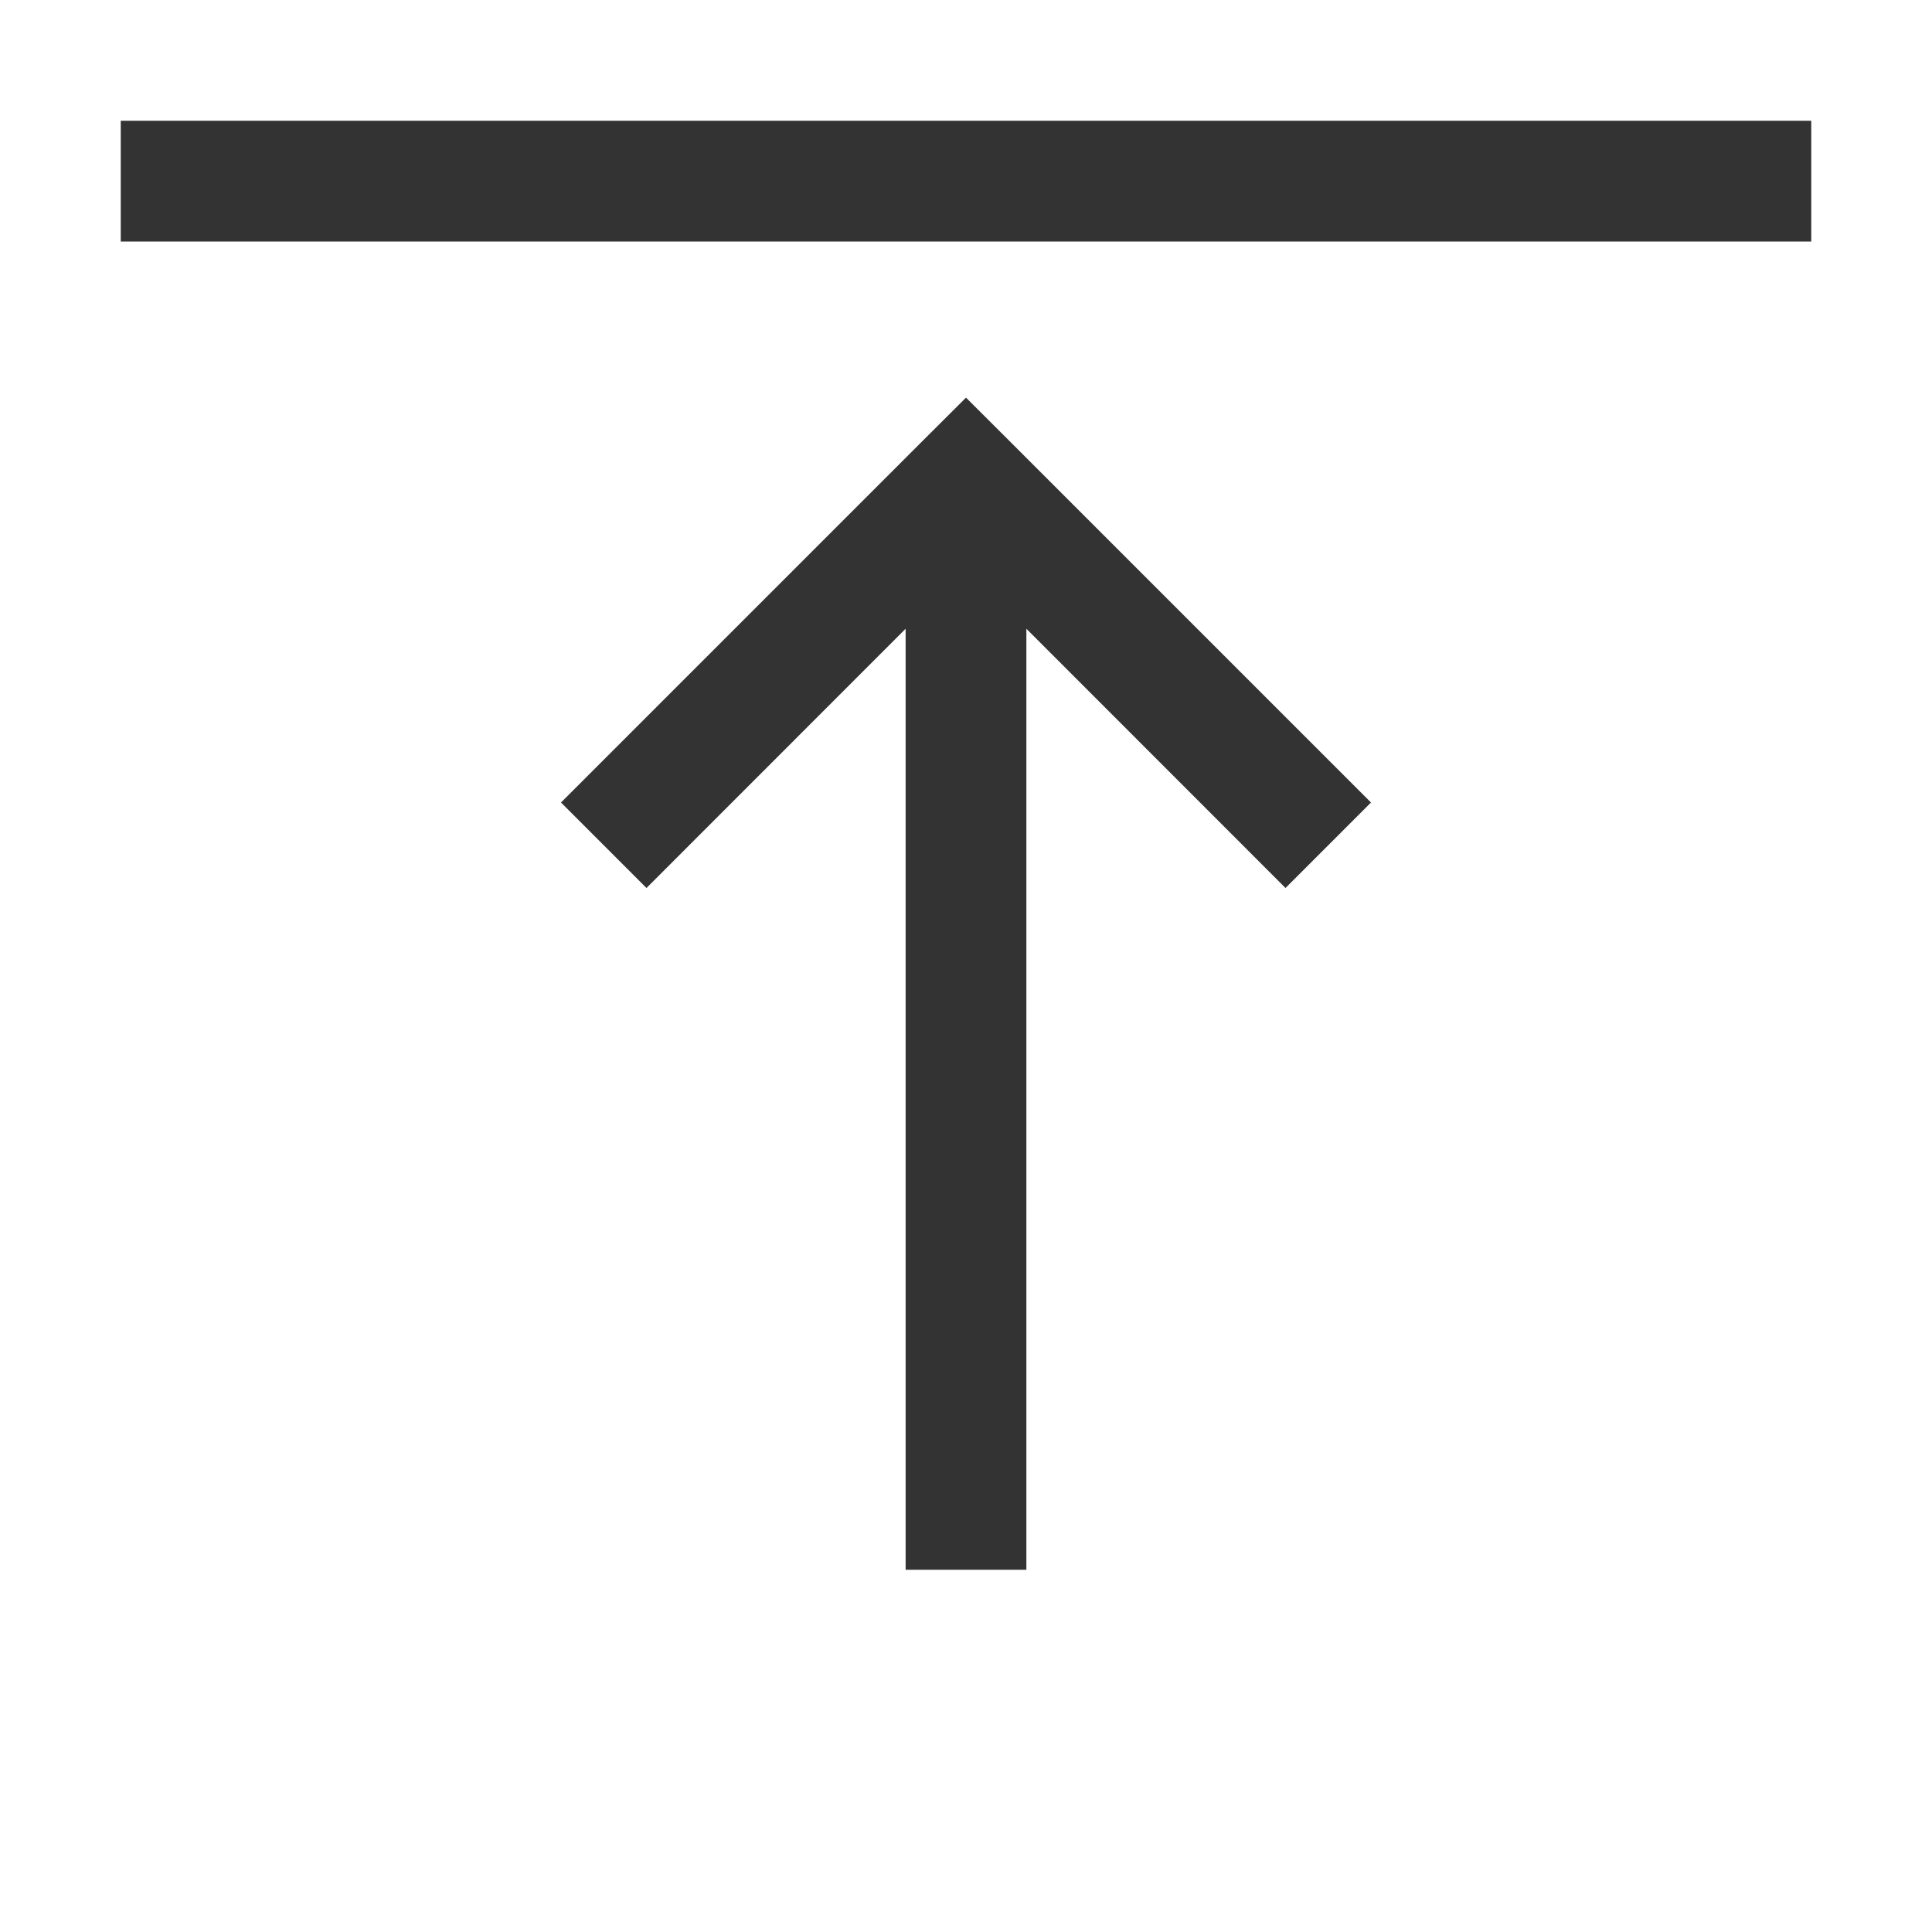 <svg width="16" height="16" viewBox="0 0 16 16" fill="none" xmlns="http://www.w3.org/2000/svg">
<path fill-rule="evenodd" clip-rule="evenodd" d="M15 1H1V2H15V1ZM8.354 3.646L8 3.293L7.646 3.646L4.646 6.646L5.354 7.354L7.5 5.207V13H8.5V5.207L10.646 7.354L11.354 6.646L8.354 3.646Z" fill="black" fill-opacity="0.8"/>
</svg>

